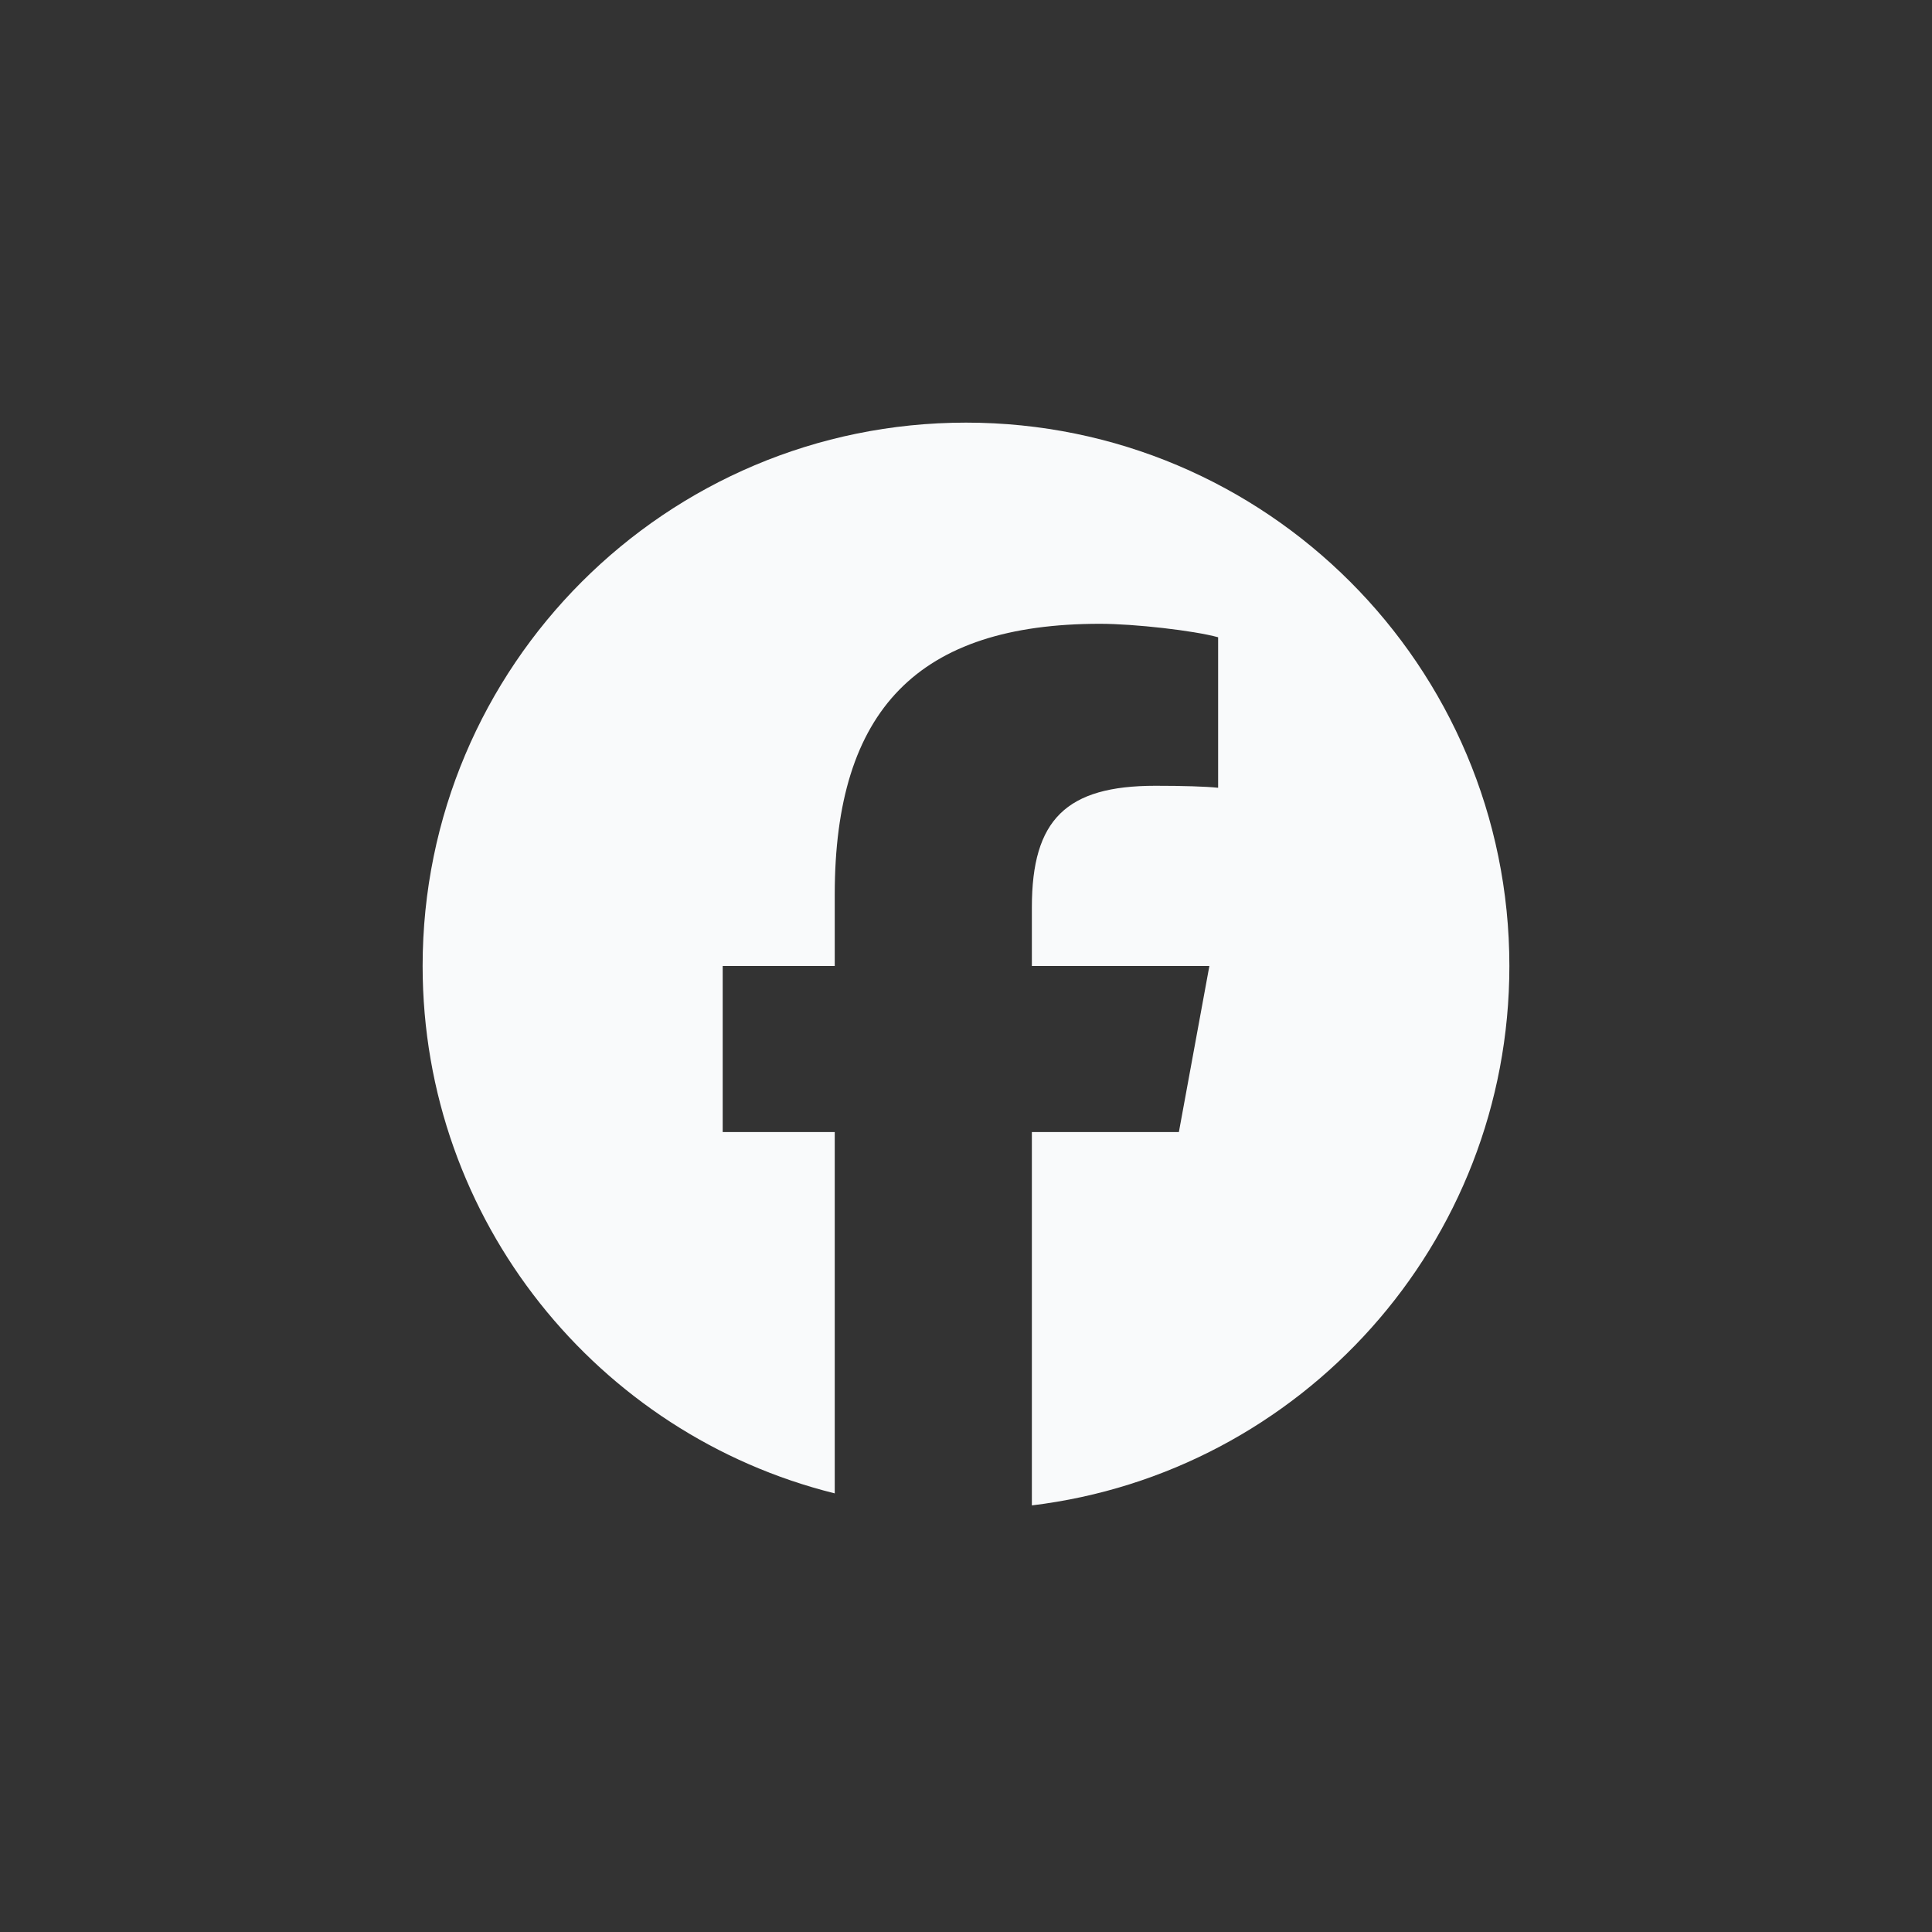 <svg width="32" height="32" viewBox="0 0 32 32" fill="none" xmlns="http://www.w3.org/2000/svg">
<rect x="0" y="0" width="32" height="32" fill="#333333" stroke="none"/>
<g clip-path="url(#clip0_23_113)">
<path d="M25 16C25 11.03 20.971 7 16 7C11.03 7 7 11.03 7 16C7 20.221 9.906 23.762 13.826 24.735V18.75H11.97V16H13.826V14.815C13.826 11.752 15.212 10.332 18.22 10.332C18.79 10.332 19.774 10.444 20.176 10.555V13.048C19.964 13.026 19.595 13.015 19.137 13.015C17.661 13.015 17.091 13.574 17.091 15.027V16H20.031L19.526 18.75H17.091V24.934C21.547 24.396 25 20.602 25 16H25Z" fill="#F9FAFB"/>
</g>
<defs>
<clipPath id="clip0_23_113">
<rect width="18" height="18" fill="white" transform="translate(7 7)"/>
</clipPath>
</defs>
</svg>
